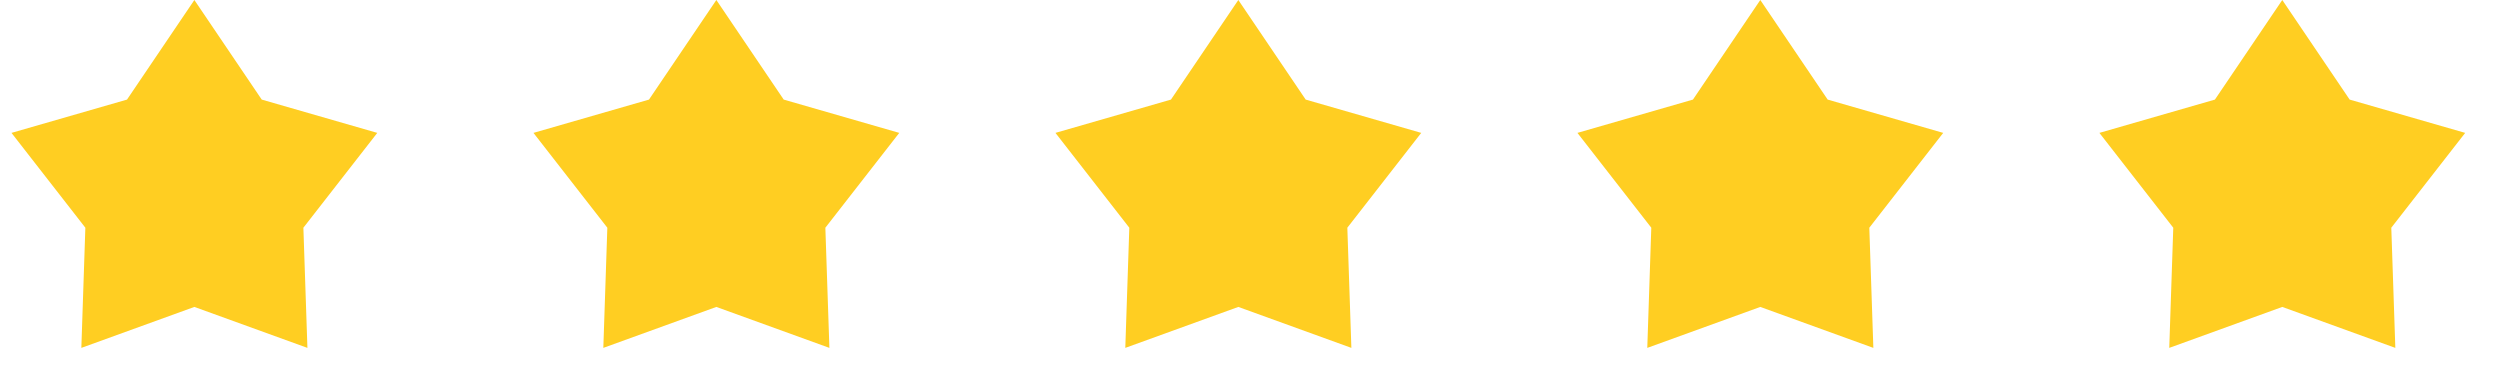 <svg width="91" height="14" viewBox="0 0 91 14" fill="none" xmlns="http://www.w3.org/2000/svg">
<path d="M7.075 0L9.527 3.625L13.733 4.837L11.043 8.289L11.19 12.663L7.075 11.172L2.961 12.663L3.107 8.289L0.418 4.837L4.623 3.625L7.075 0Z" fill="#FFCE22"/>
<path d="M26.075 0L28.527 3.625L32.733 4.837L30.043 8.289L30.19 12.663L26.075 11.172L21.961 12.663L22.107 8.289L19.418 4.837L23.623 3.625L26.075 0Z" fill="#FFCE22"/>
<path d="M45.075 0L47.527 3.625L51.733 4.837L49.043 8.289L49.19 12.663L45.075 11.172L40.961 12.663L41.107 8.289L38.418 4.837L42.623 3.625L45.075 0Z" fill="#FFCE22"/>
<path d="M64.075 0L66.527 3.625L70.733 4.837L68.043 8.289L68.19 12.663L64.075 11.172L59.961 12.663L60.107 8.289L57.418 4.837L61.623 3.625L64.075 0Z" fill="#FFCE22"/>
<path d="M83.075 0L85.527 3.625L89.733 4.837L87.043 8.289L87.19 12.663L83.075 11.172L78.961 12.663L79.107 8.289L76.418 4.837L80.623 3.625L83.075 0Z" fill="#FFCE22"/>
</svg>
